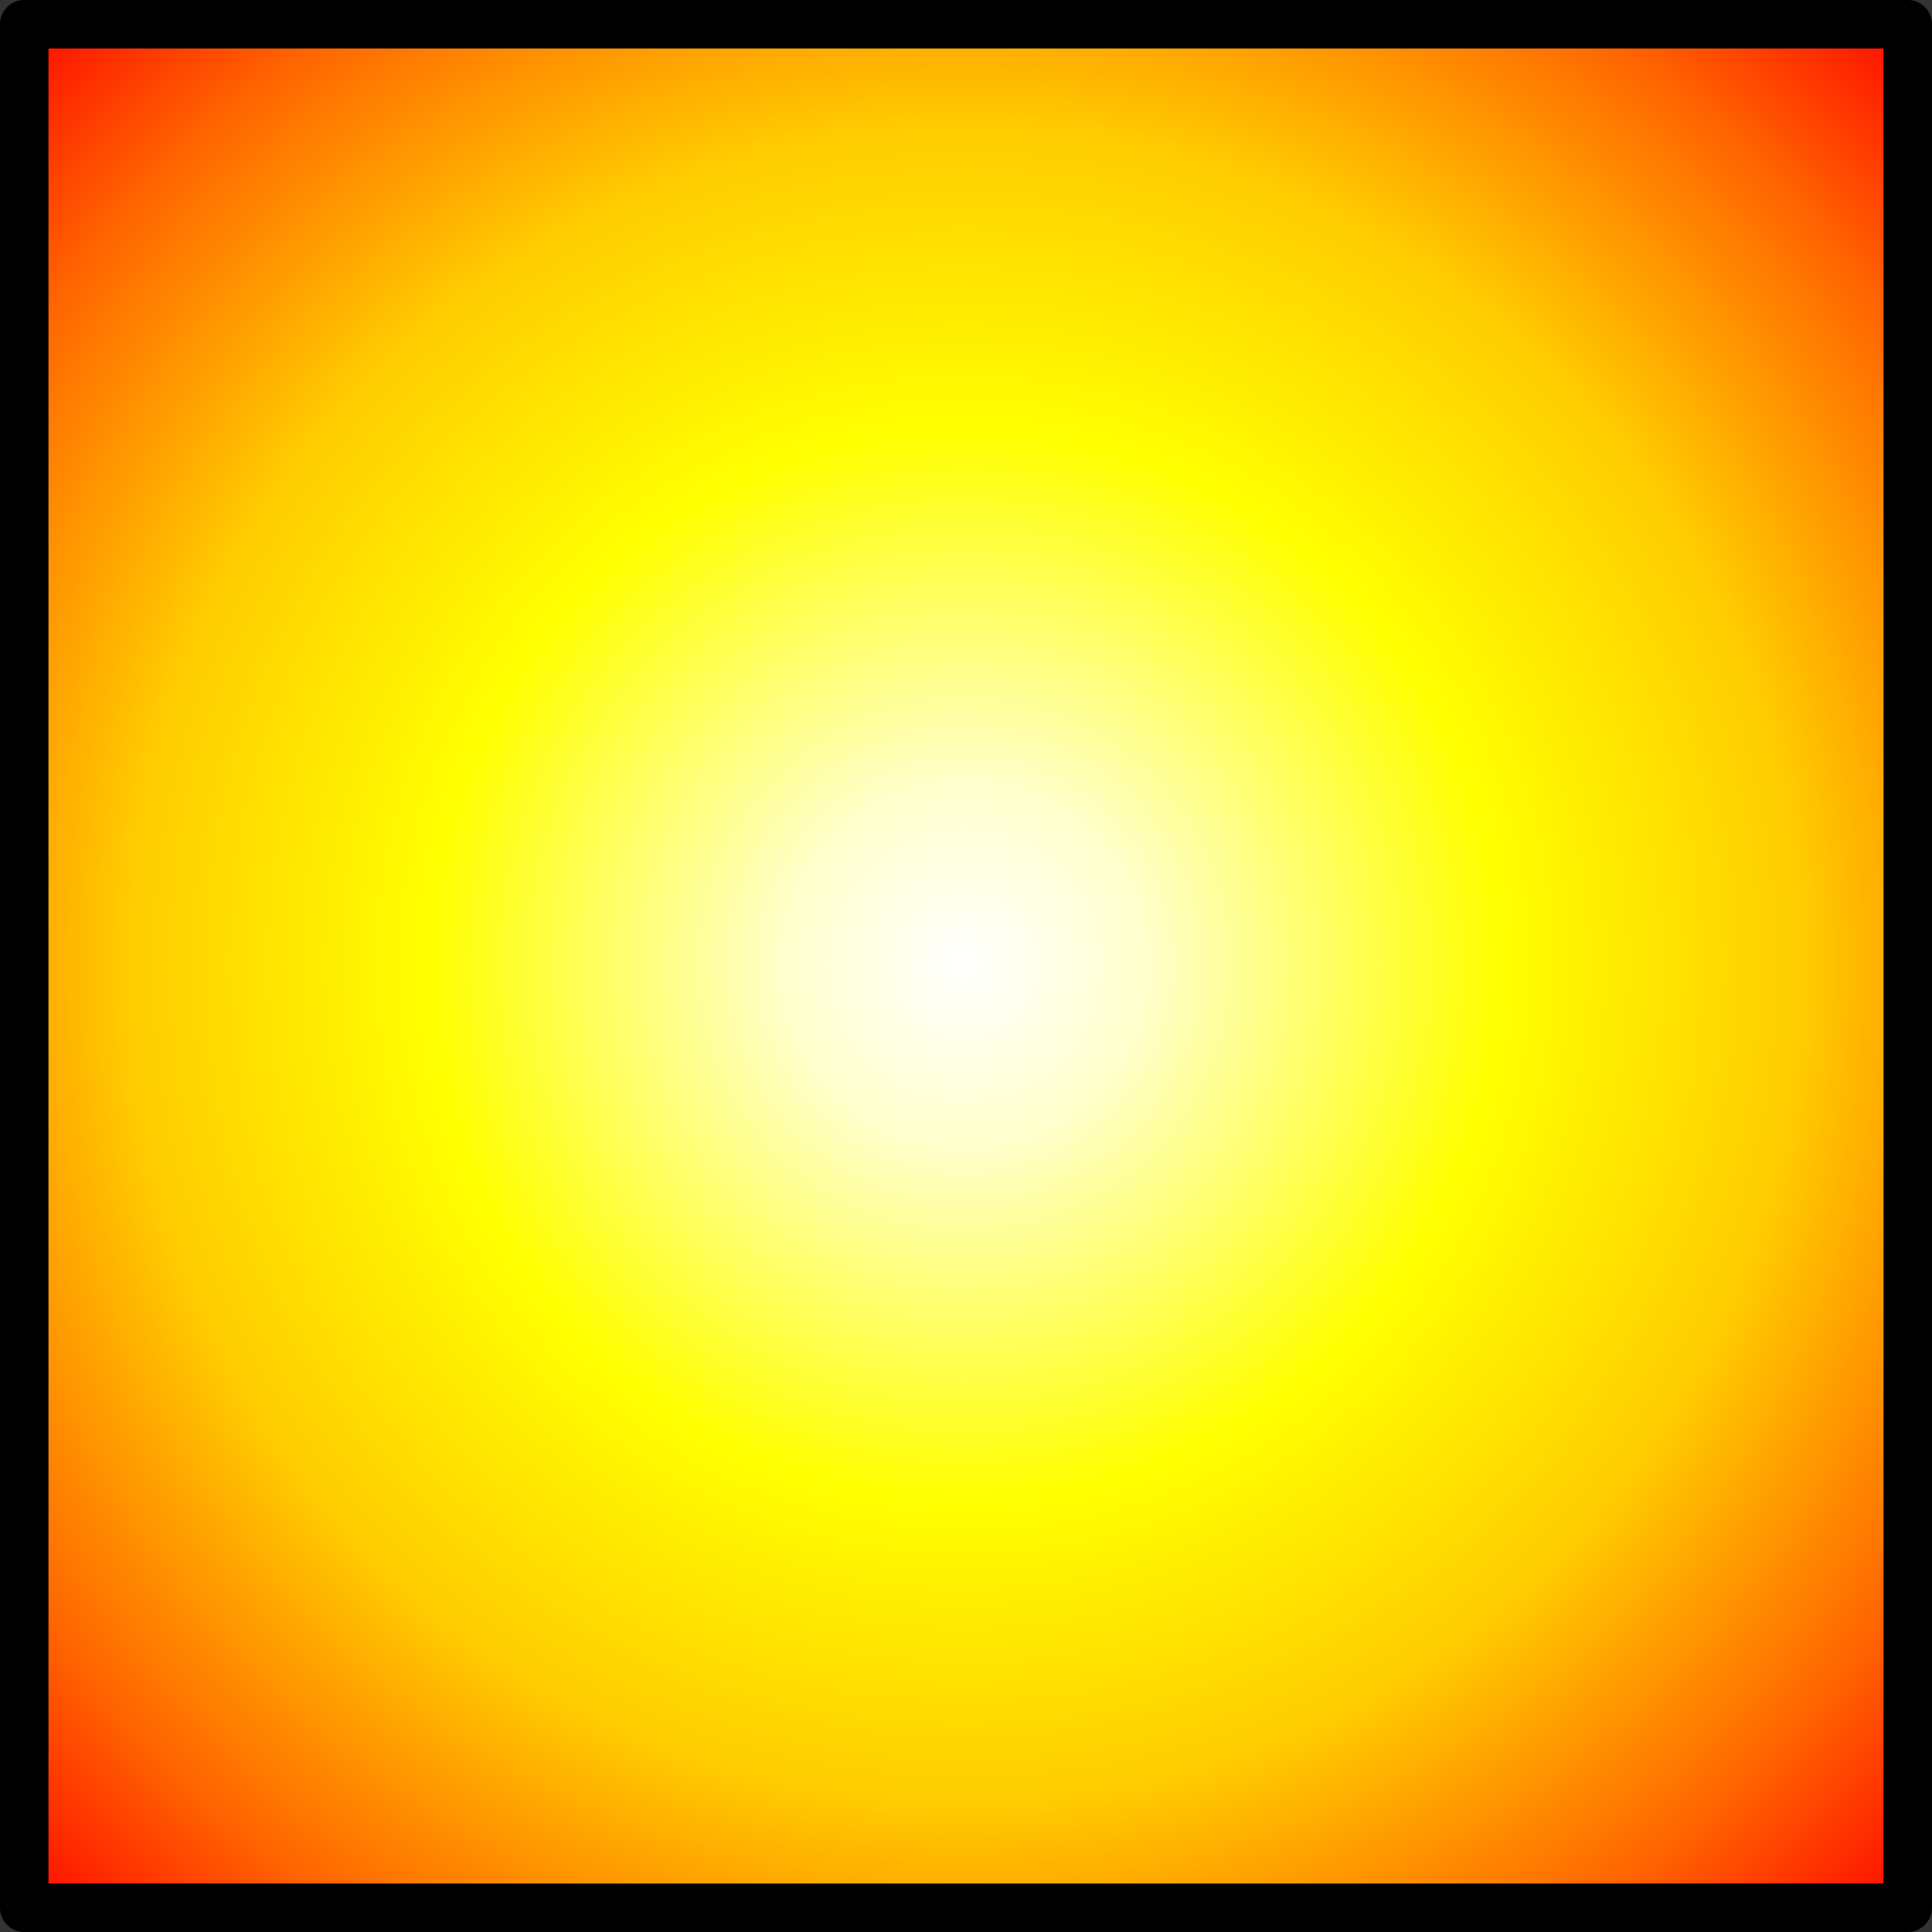<?xml version="1.0" encoding="UTF-8" standalone="no"?>
<svg xmlns:xlink="http://www.w3.org/1999/xlink" height="39.85px" width="39.85px" xmlns="http://www.w3.org/2000/svg">
  <rect width="100%" height="100%" fill="#333333" stroke="none"/>
  <g transform="matrix(1.0, 0.0, 0.0, 1.0, 0.5, 0.5)">
    <path d="M38.85 0.0 L38.85 38.85 0.0 38.85 0.0 0.0 38.85 0.0" fill="url(#gradient0)" fill-rule="evenodd" stroke="none"/>
    <path d="M38.85 0.0 L38.85 38.85 0.0 38.85 0.0 0.0 38.85 0.0 Z" fill="none" stroke="#000000" stroke-linecap="round" stroke-linejoin="round" stroke-width="1.0"/>
  </g>
  <defs>
    <radialGradient cx="0" cy="0" gradientTransform="matrix(0.034, 0.0, 0.0, 0.034, 19.4, 19.4)" gradientUnits="userSpaceOnUse" id="gradient0" r="819.2" spreadMethod="pad">
      <stop offset="0.0" stop-color="#ffffff"/>
      <stop offset="0.133" stop-color="#ffffcc"/>
      <stop offset="0.396" stop-color="#ffff00"/>
      <stop offset="0.62" stop-color="#ffcc00"/>
      <stop offset="0.831" stop-color="#ff6600"/>
      <stop offset="1.0" stop-color="#ff0000"/>
    </radialGradient>
  </defs>
</svg>
